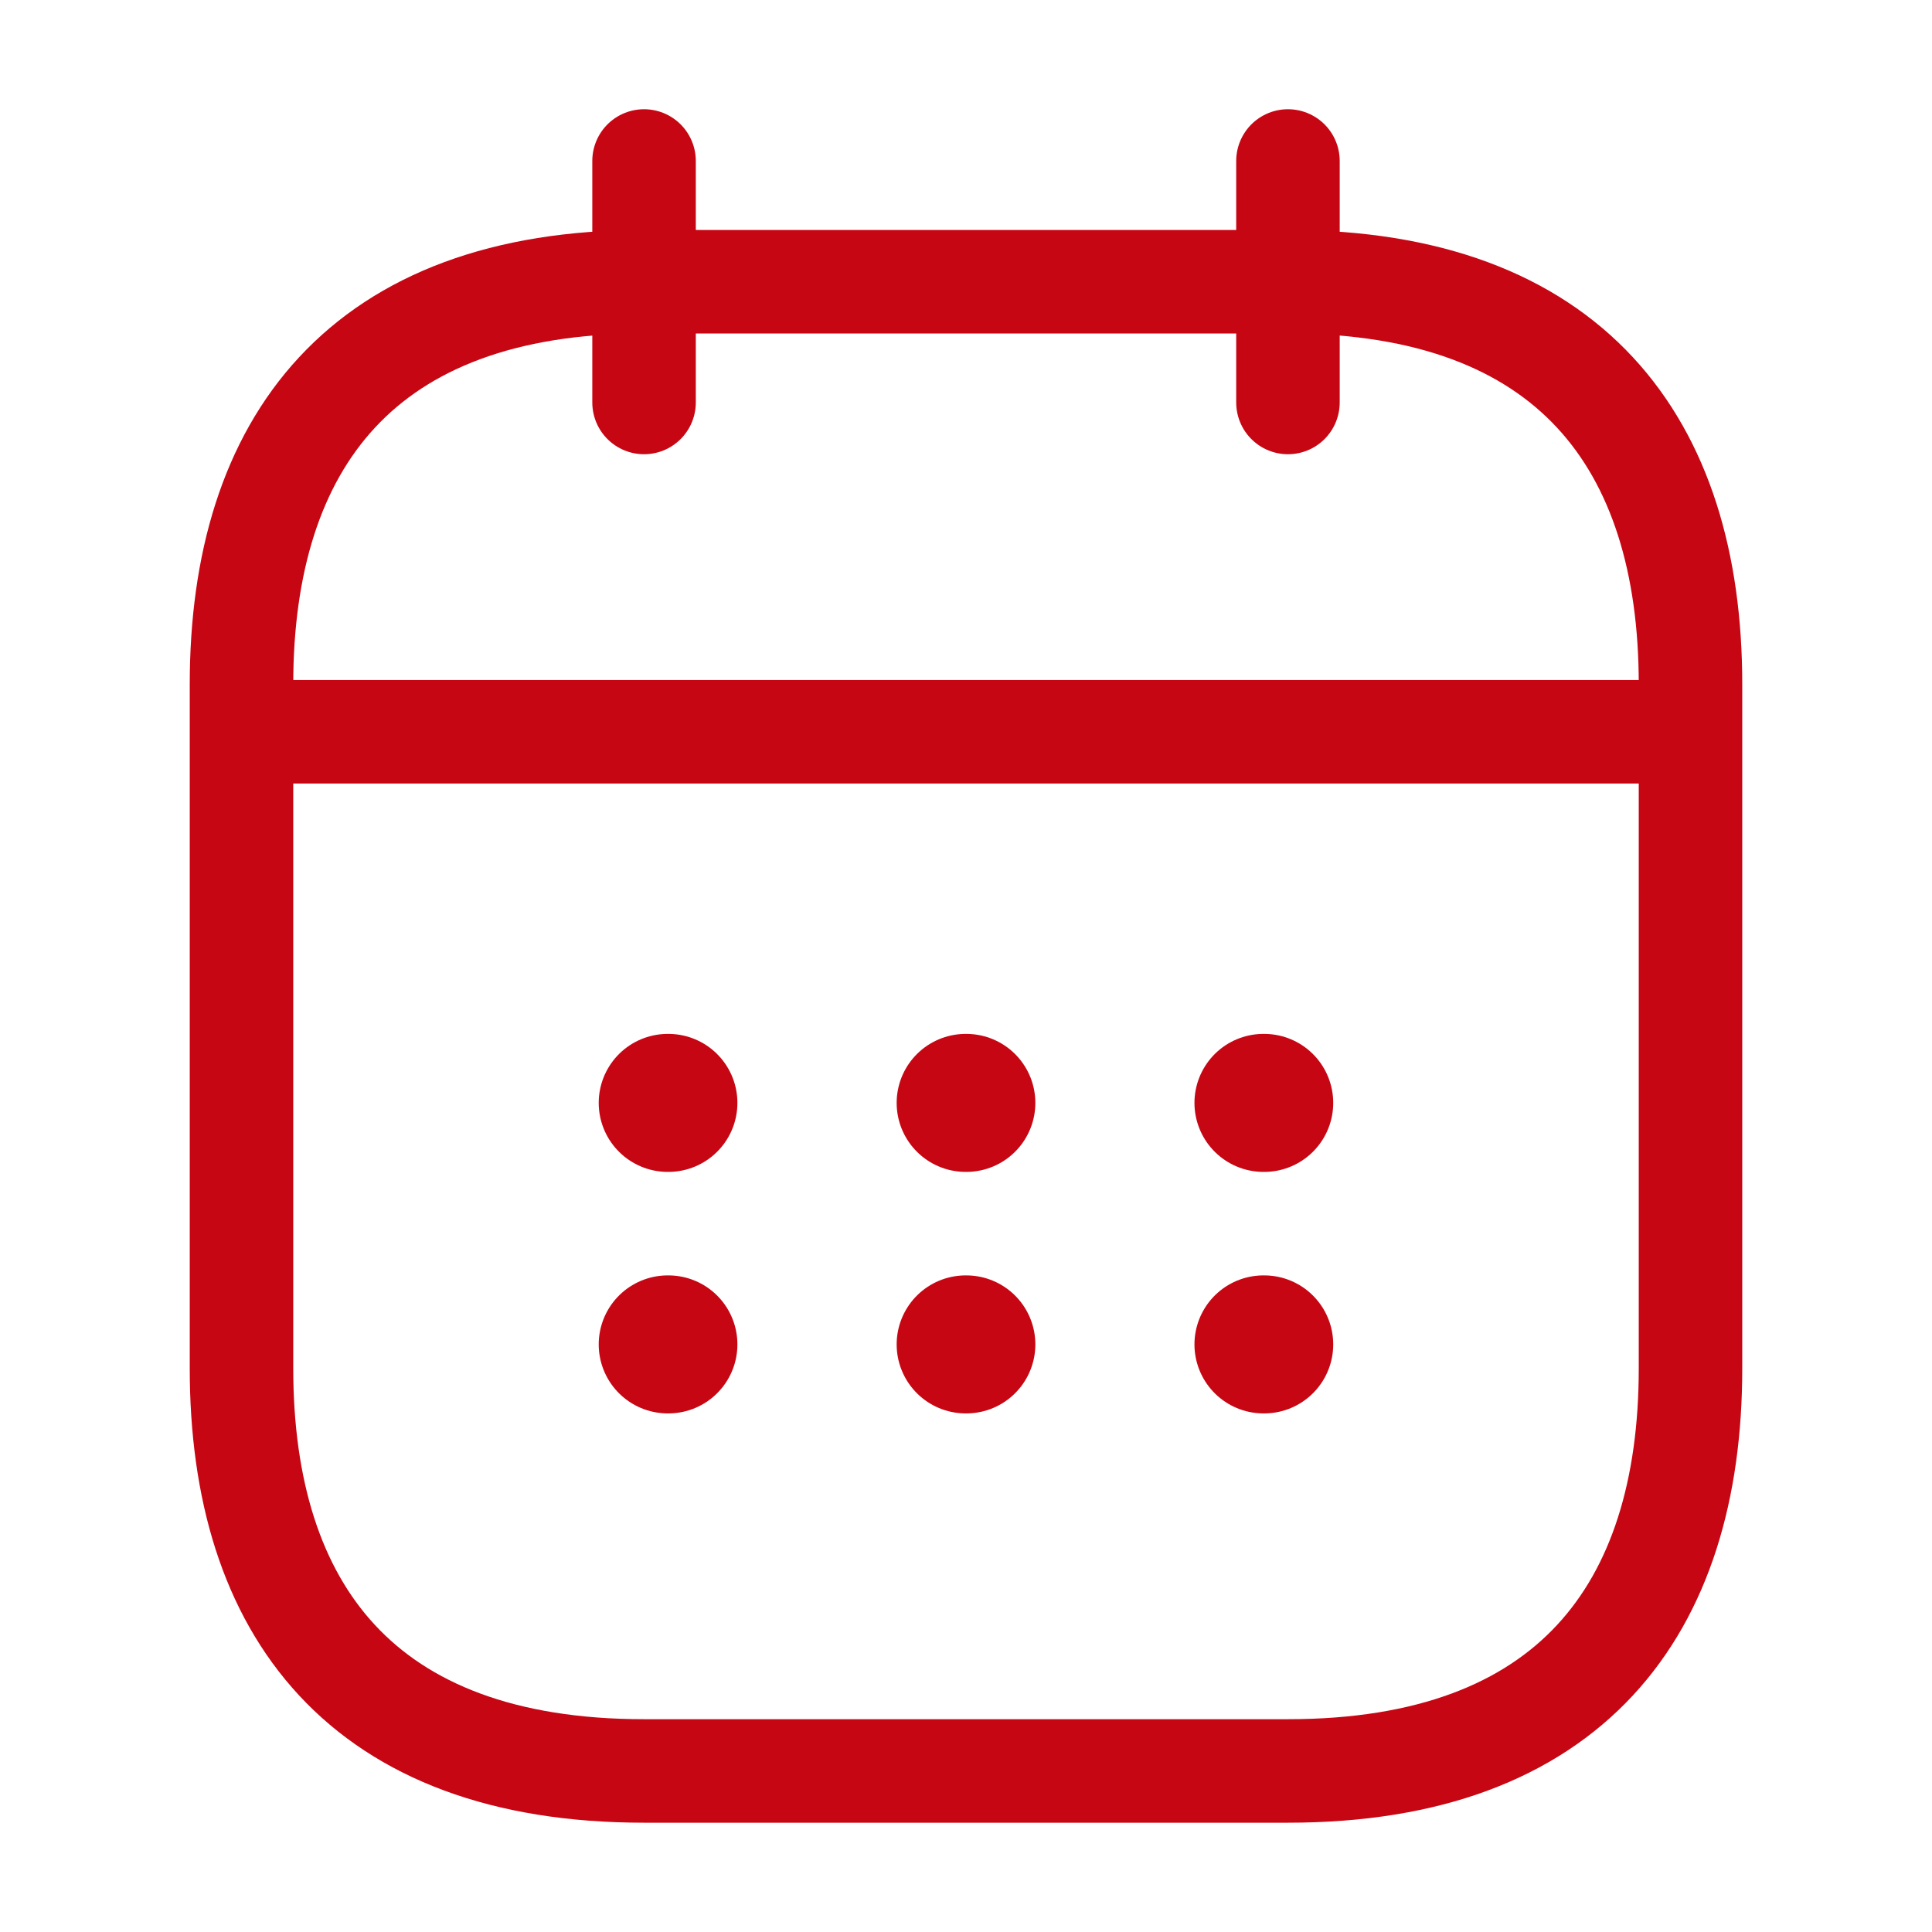 <svg width="28" height="28" viewBox="0 0 28 28" fill="none" xmlns="http://www.w3.org/2000/svg">
    <path d="M9.334 2.333V5.833" stroke="#C60613" stroke-width="1.5" stroke-miterlimit="10" stroke-linecap="round" stroke-linejoin="round"/>
    <path d="M18.666 2.333V5.833" stroke="#C60613" stroke-width="1.5" stroke-miterlimit="10" stroke-linecap="round" stroke-linejoin="round"/>
    <path d="M4.084 10.605H23.917" stroke="#C60613" stroke-width="1.5" stroke-miterlimit="10" stroke-linecap="round" stroke-linejoin="round"/>
    <path d="M24.5 9.916V19.833C24.5 23.333 22.75 25.666 18.667 25.666H9.333C5.25 25.666 3.5 23.333 3.5 19.833V9.916C3.5 6.416 5.25 4.083 9.333 4.083H18.667C22.75 4.083 24.5 6.416 24.5 9.916Z" stroke="#C60613" stroke-width="1.5" stroke-miterlimit="10" stroke-linecap="round" stroke-linejoin="round"/>
    <path d="M18.311 15.984H18.322" stroke="#C60613" stroke-width="2" stroke-linecap="round" stroke-linejoin="round"/>
    <path d="M18.311 19.484H18.322" stroke="#C60613" stroke-width="2" stroke-linecap="round" stroke-linejoin="round"/>
    <path d="M13.995 15.984H14.005" stroke="#C60613" stroke-width="2" stroke-linecap="round" stroke-linejoin="round"/>
    <path d="M13.995 19.484H14.005" stroke="#C60613" stroke-width="2" stroke-linecap="round" stroke-linejoin="round"/>
    <path d="M9.677 15.984H9.687" stroke="#C60613" stroke-width="2" stroke-linecap="round" stroke-linejoin="round"/>
    <path d="M9.677 19.484H9.687" stroke="#C60613" stroke-width="2" stroke-linecap="round" stroke-linejoin="round"/>
</svg>
